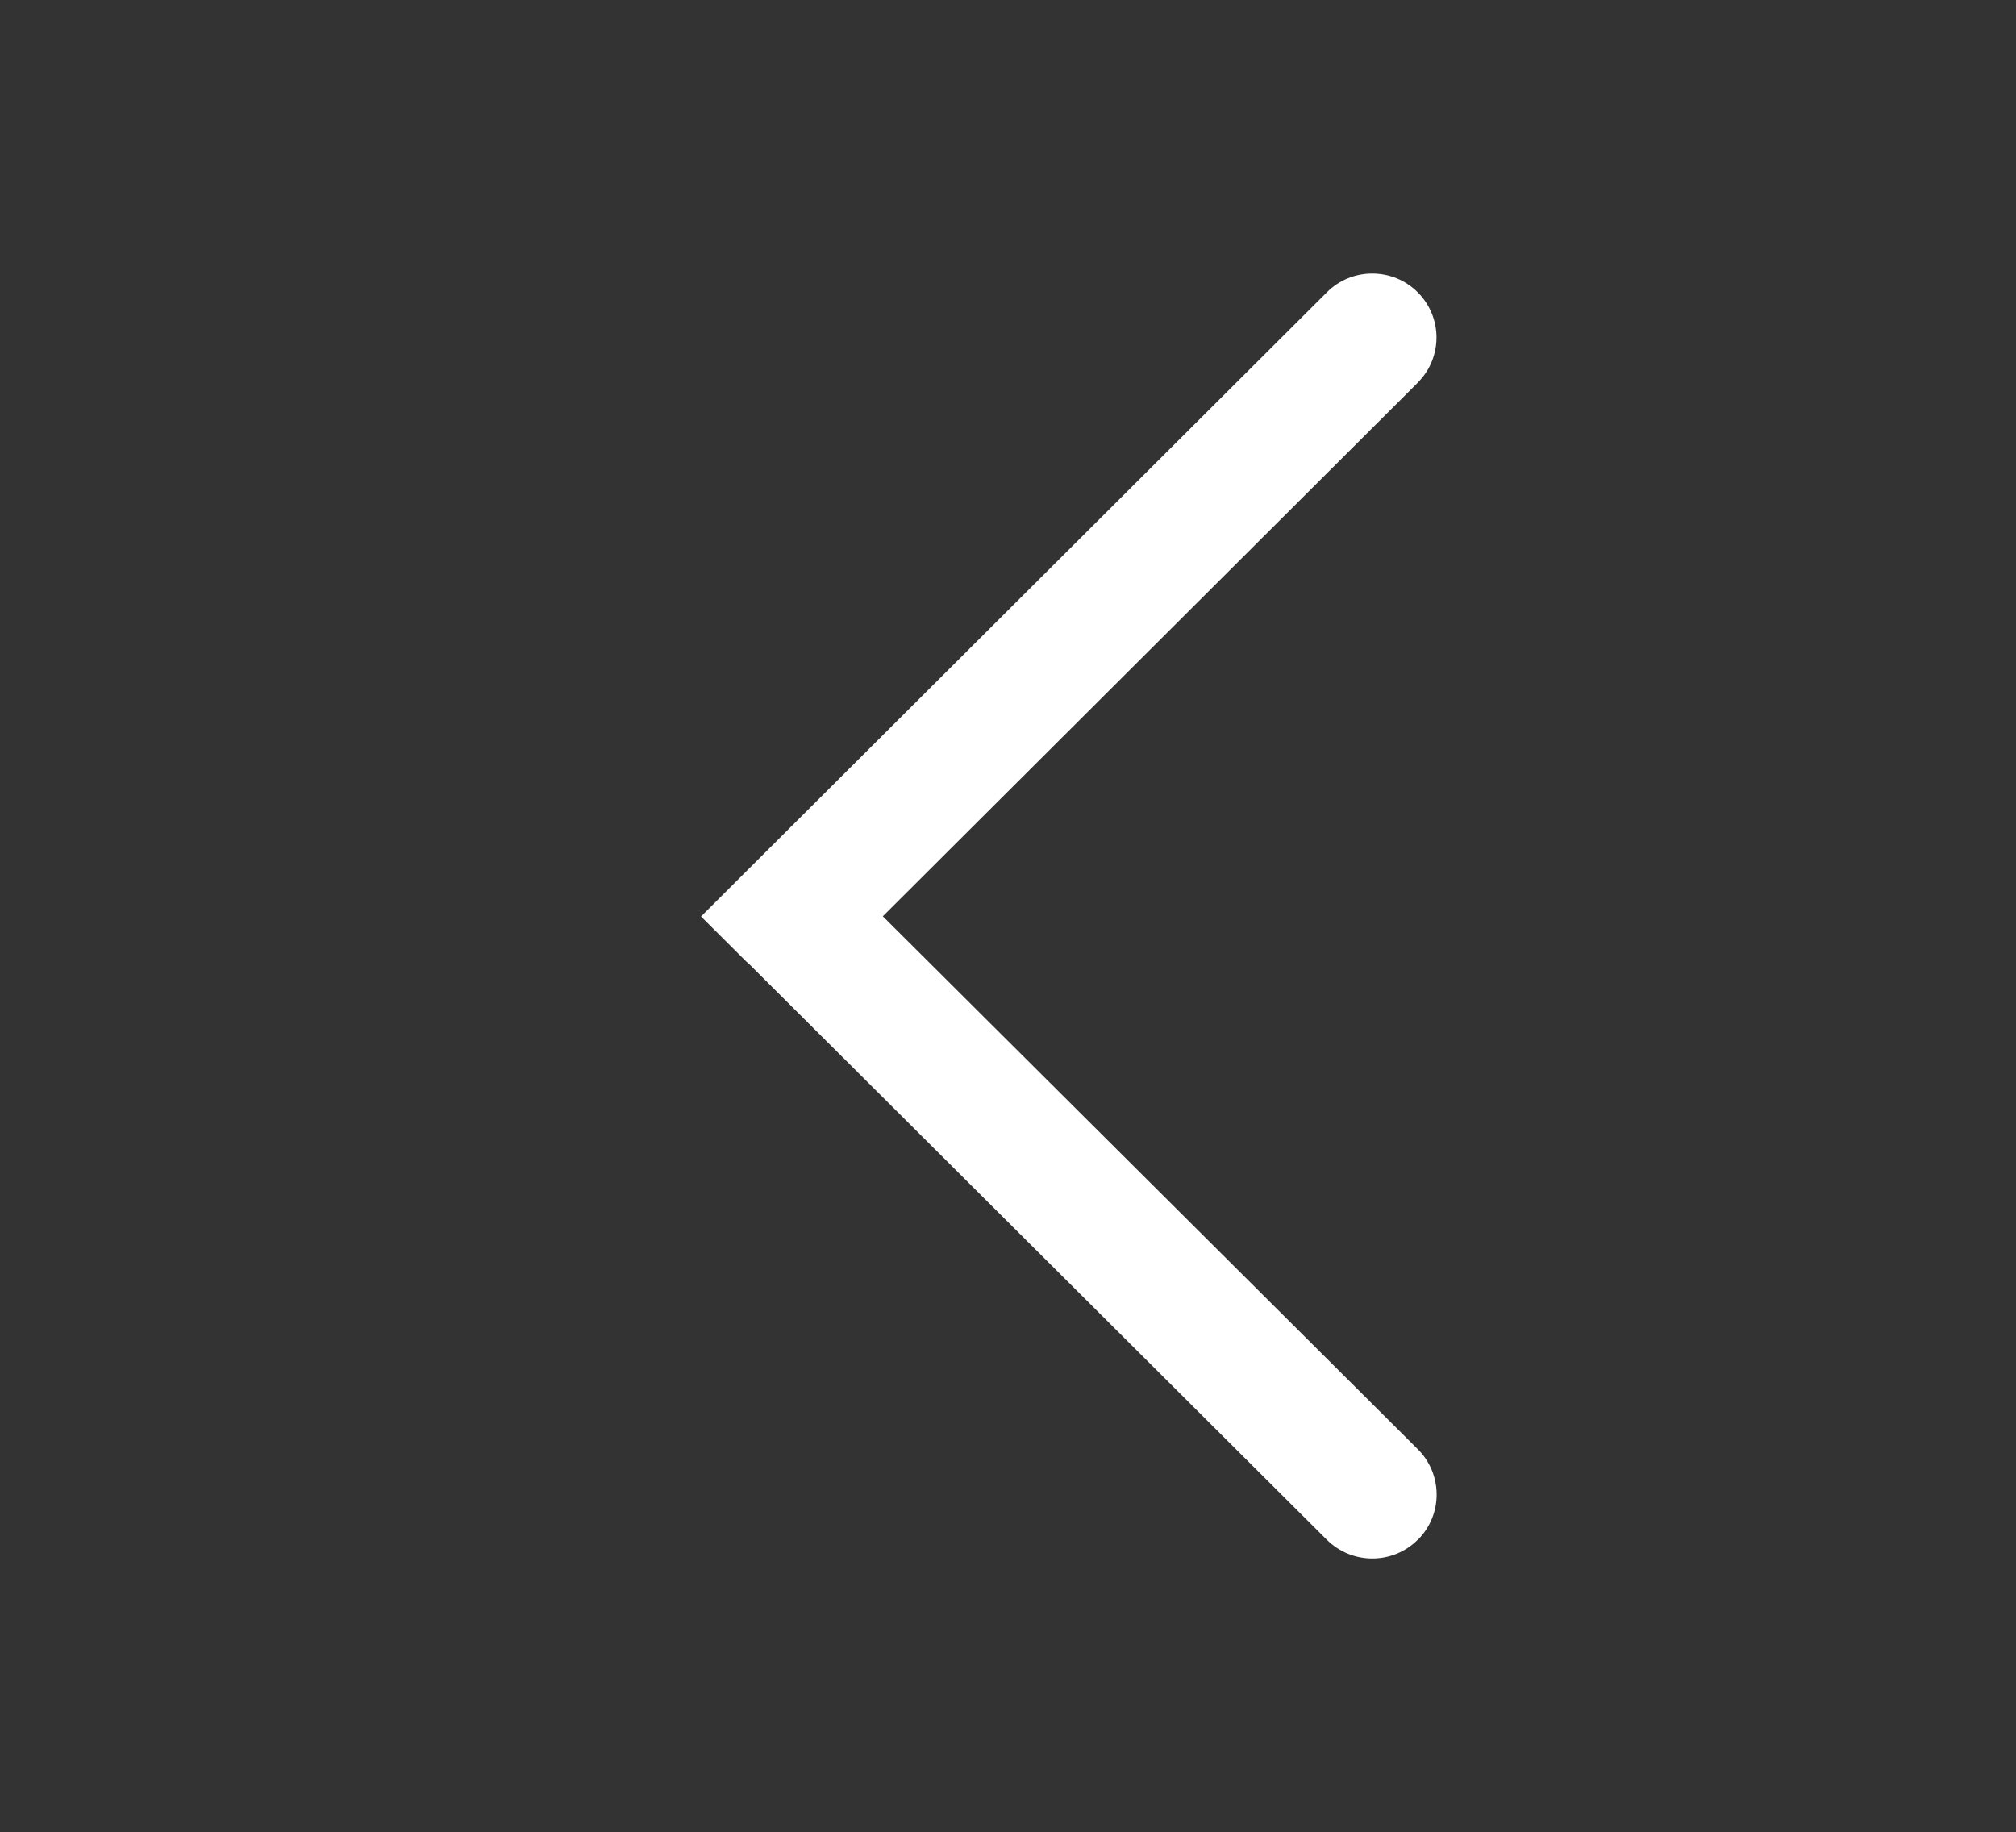 <?xml version="1.0" encoding="utf-8"?>
<!-- Generator: Adobe Illustrator 16.0.0, SVG Export Plug-In . SVG Version: 6.00 Build 0)  -->
<!DOCTYPE svg PUBLIC "-//W3C//DTD SVG 1.1//EN" "http://www.w3.org/Graphics/SVG/1.1/DTD/svg11.dtd">
<svg version="1.1" id="图层_1" xmlns="http://www.w3.org/2000/svg" xmlns:xlink="http://www.w3.org/1999/xlink" x="0px" y="0px"
	 width="22px" height="19.996px" viewBox="0 0 22 19.996" enable-background="new 0 0 22 19.996" xml:space="preserve">
<rect x="0" y="0" width="22" height="19.996" fill="#333333" stroke="none"/>
<path fill="#FFFFFF" d="M8.146,10.496L7.65,10.002l6.831-6.813c0.27-0.271,0.717-0.272,0.989,0c0.273,0.271,0.275,0.711,0.004,0.984
	c-0.001,0.002-0.002,0.002-0.003,0.004l-5.837,5.823l5.839,5.817c0.272,0.272,0.273,0.713,0.002,0.985
	c-0.001,0-0.002,0.001-0.003,0.002c-0.274,0.273-0.716,0.273-0.991,0.002l-6.306-6.285L8.146,10.496L8.146,10.496z"/>
</svg>
